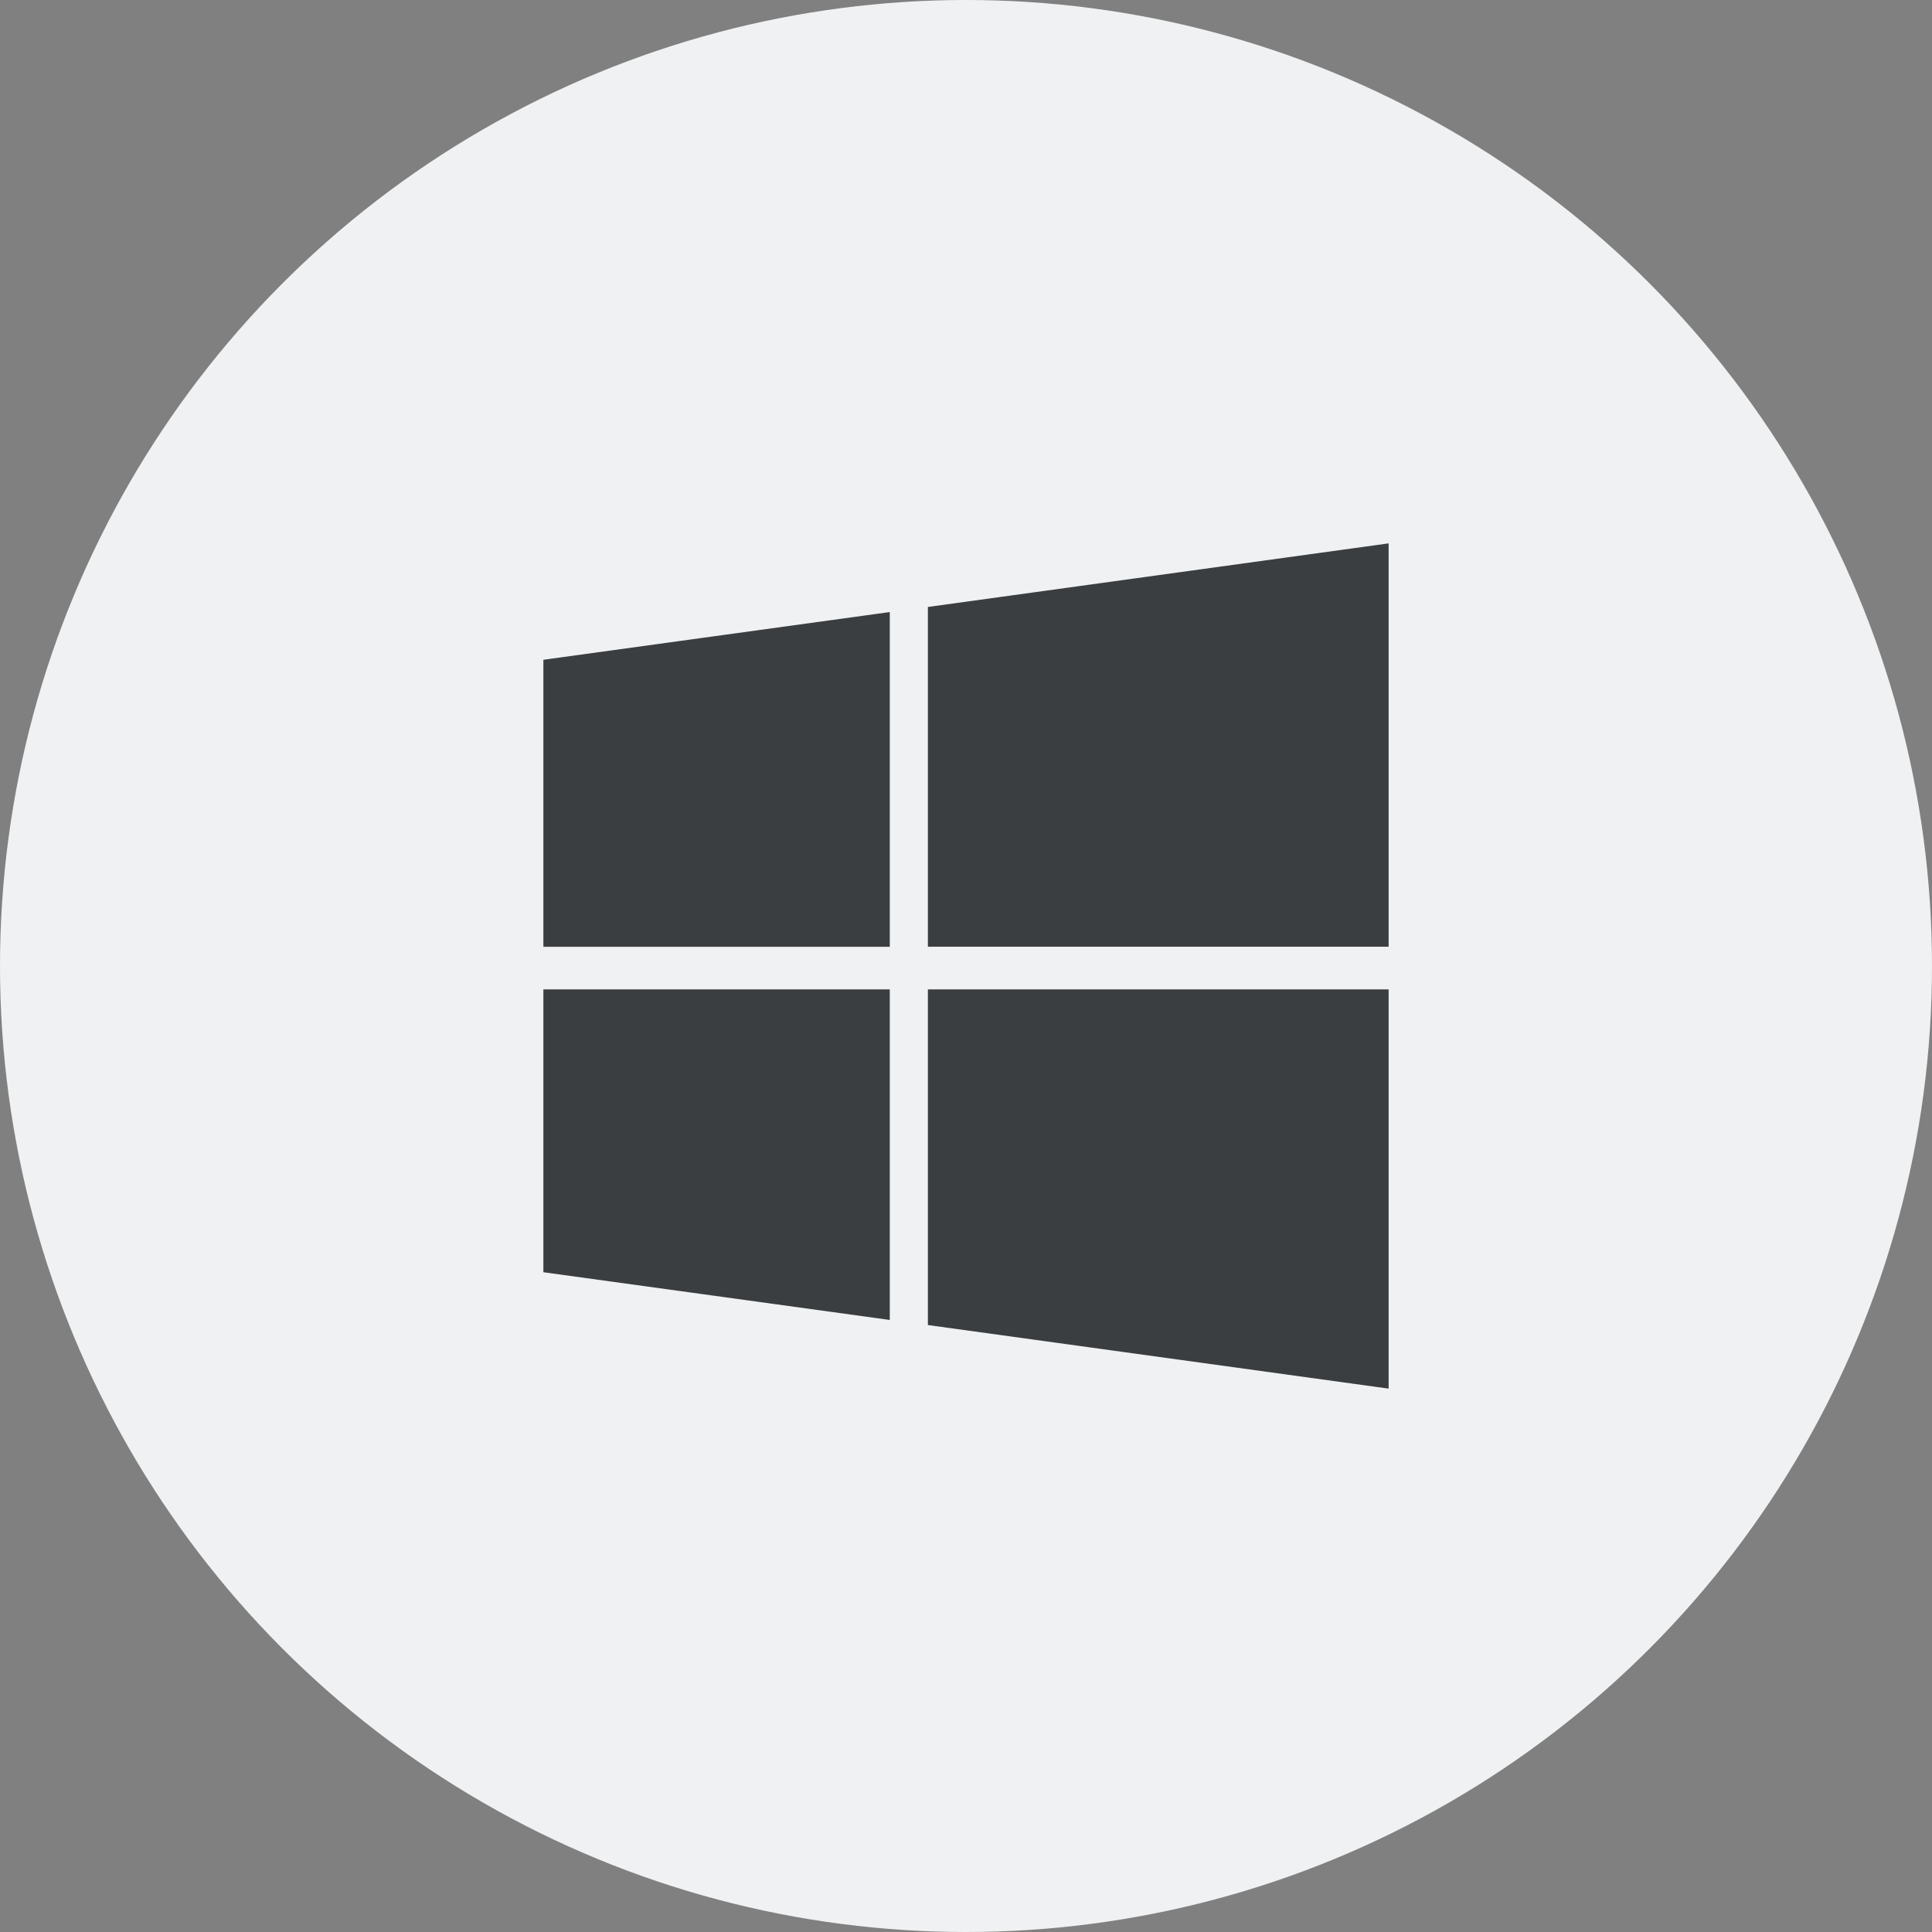 <svg width="160" height="160" viewBox="0 0 160 160" xmlns="http://www.w3.org/2000/svg" xmlns:xlink="http://www.w3.org/1999/xlink"><rect x="0" y="0" width="160" height="160" fill="#808080" stroke="none"/><defs><circle id="a" cx="80" cy="80" r="80"/><path d="M45 54.64l28.688-3.953v27.72H45V54.64zm0 50.72l28.688 3.953V81.936H45v23.422zm31.844 4.374L115 115V81.937H76.844v27.797zm0-59.468v28.14H115V45l-38.156 5.266z" id="b"/></defs><g fill="none" fill-rule="evenodd"><use fill="#F0F1F2" xlink:href="#a"/><use fill="#3B3E40" fill-rule="nonzero" xlink:href="#b"/></g></svg>
